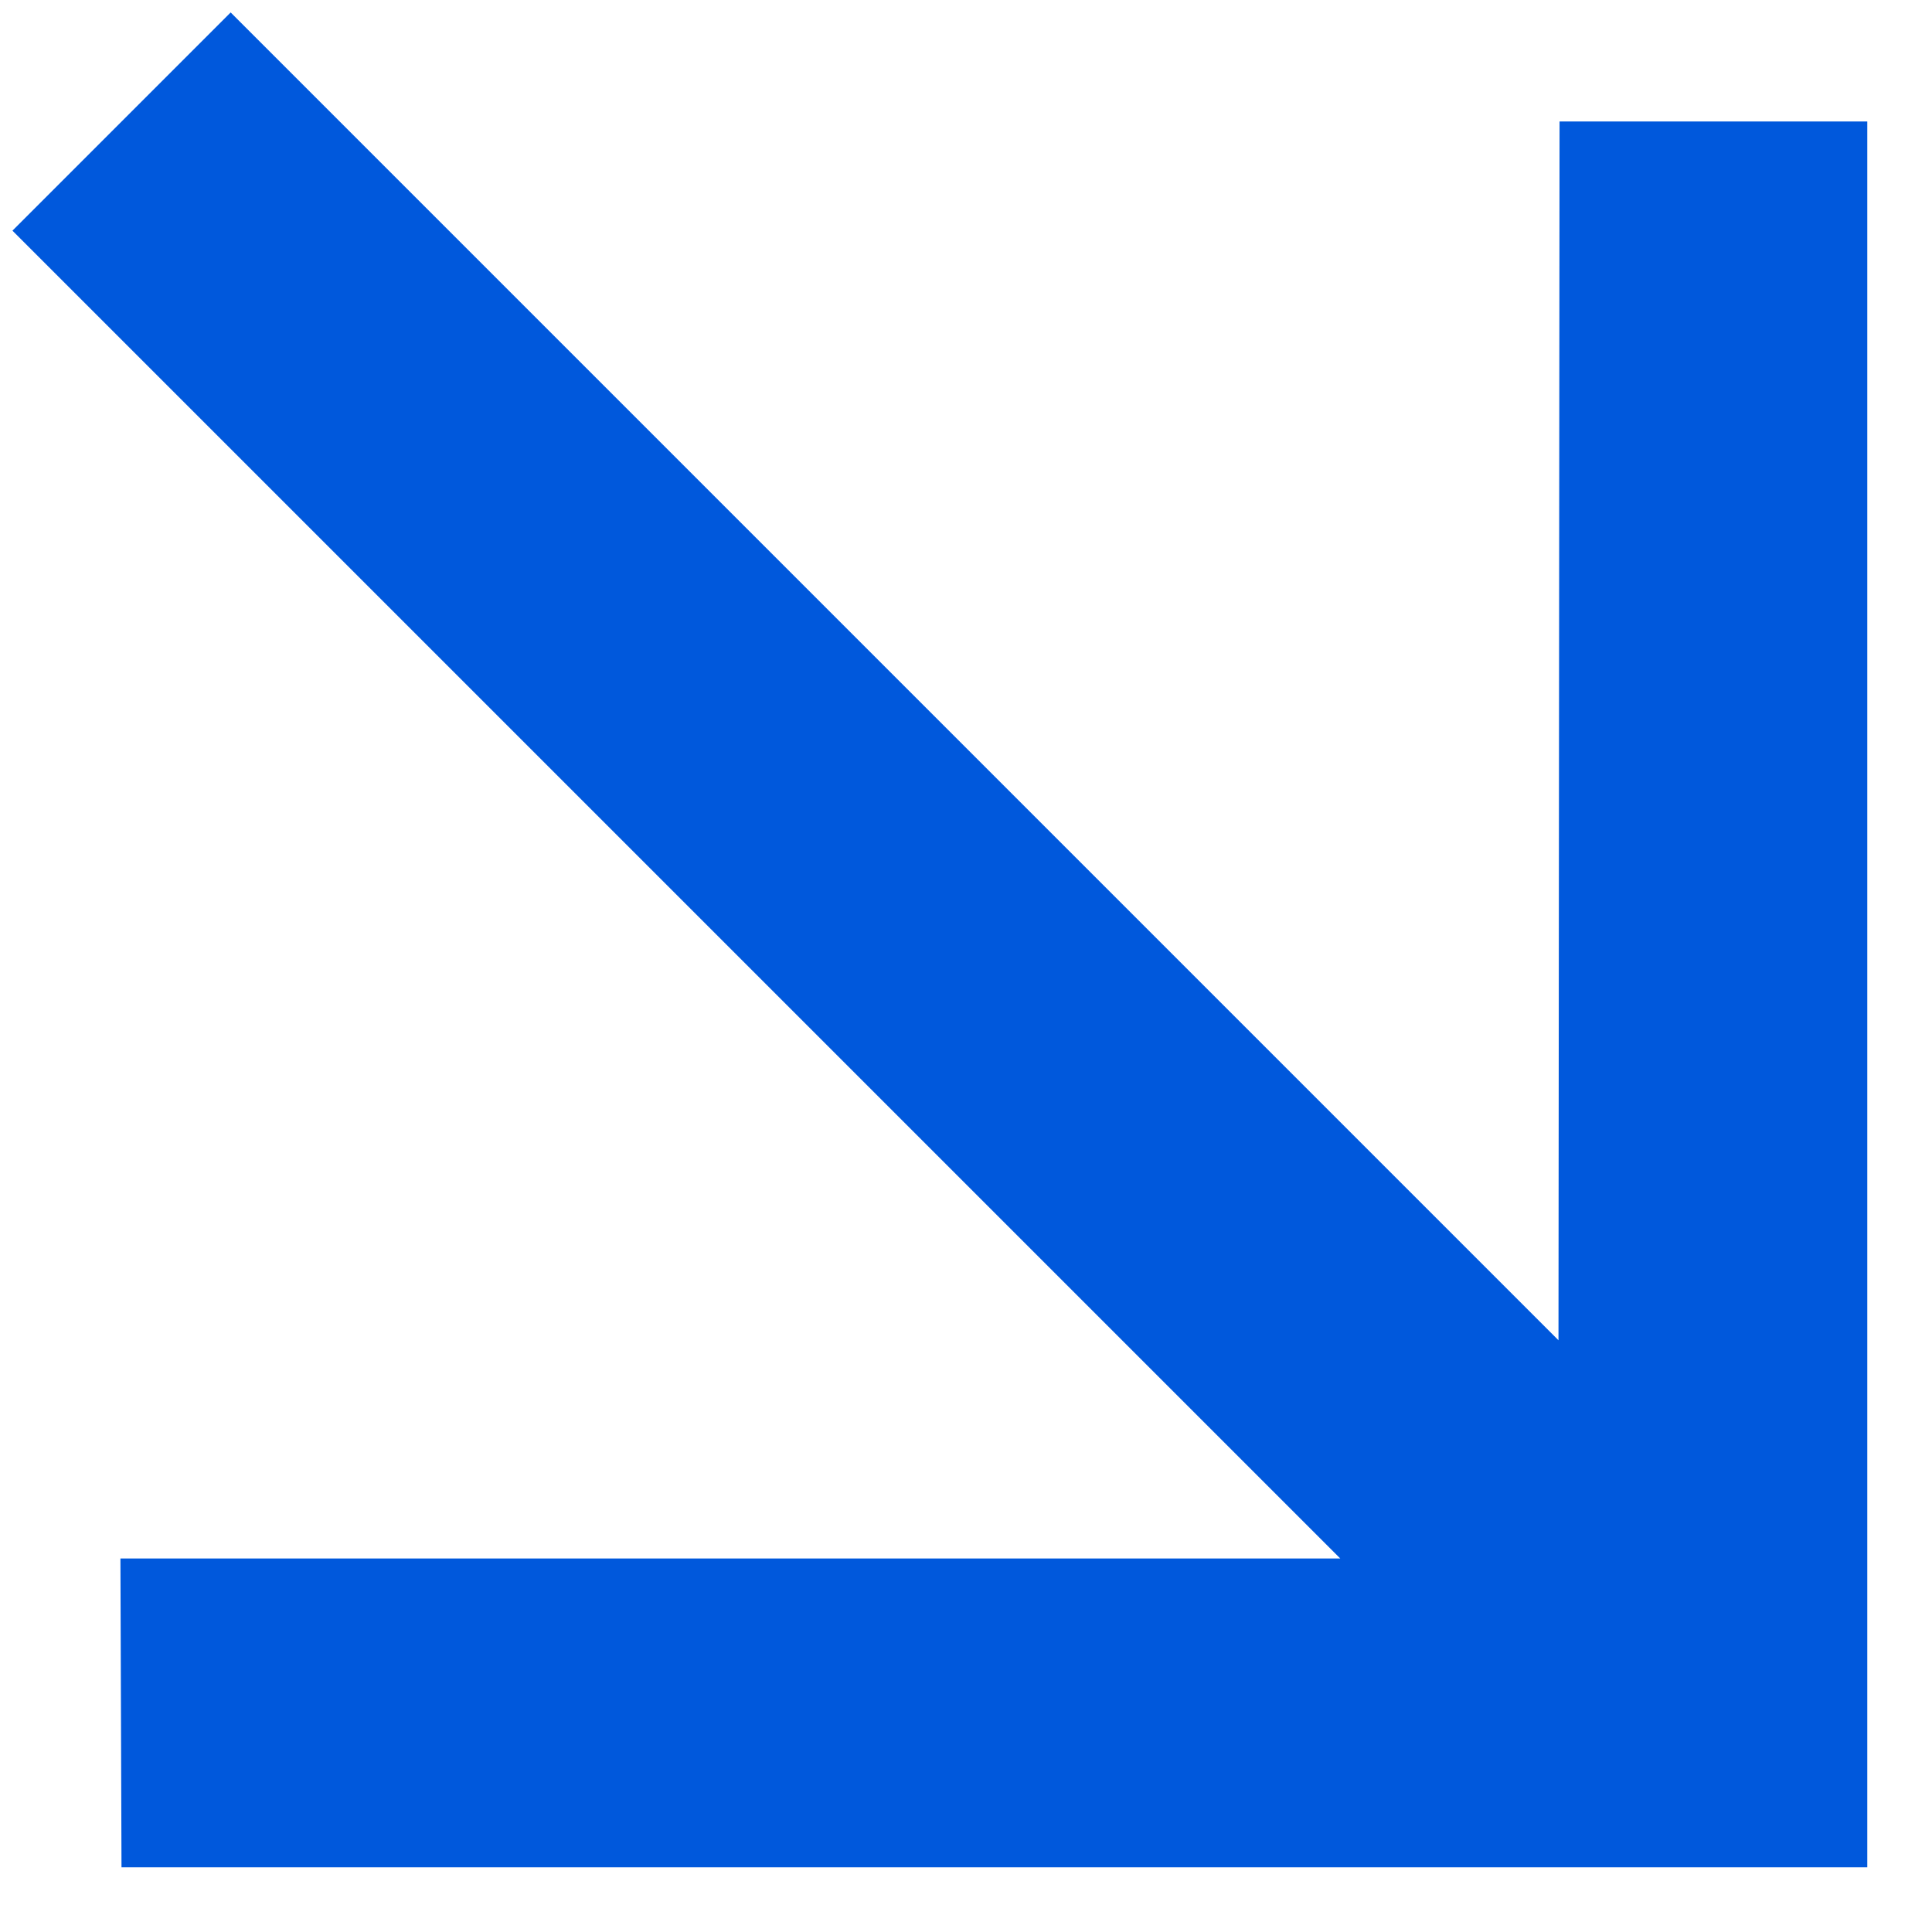 <?xml version="1.0" encoding="UTF-8"?> <svg xmlns="http://www.w3.org/2000/svg" width="18" height="18" viewBox="0 0 18 18" fill="none"><path d="M0.116 2.149L12.487 14.52L1.122 14.52L1.132 17.397L17.397 17.397L17.397 1.132L14.53 1.132L14.52 12.487L2.149 0.116L0.116 2.149Z" fill="#0058DC"></path></svg> 